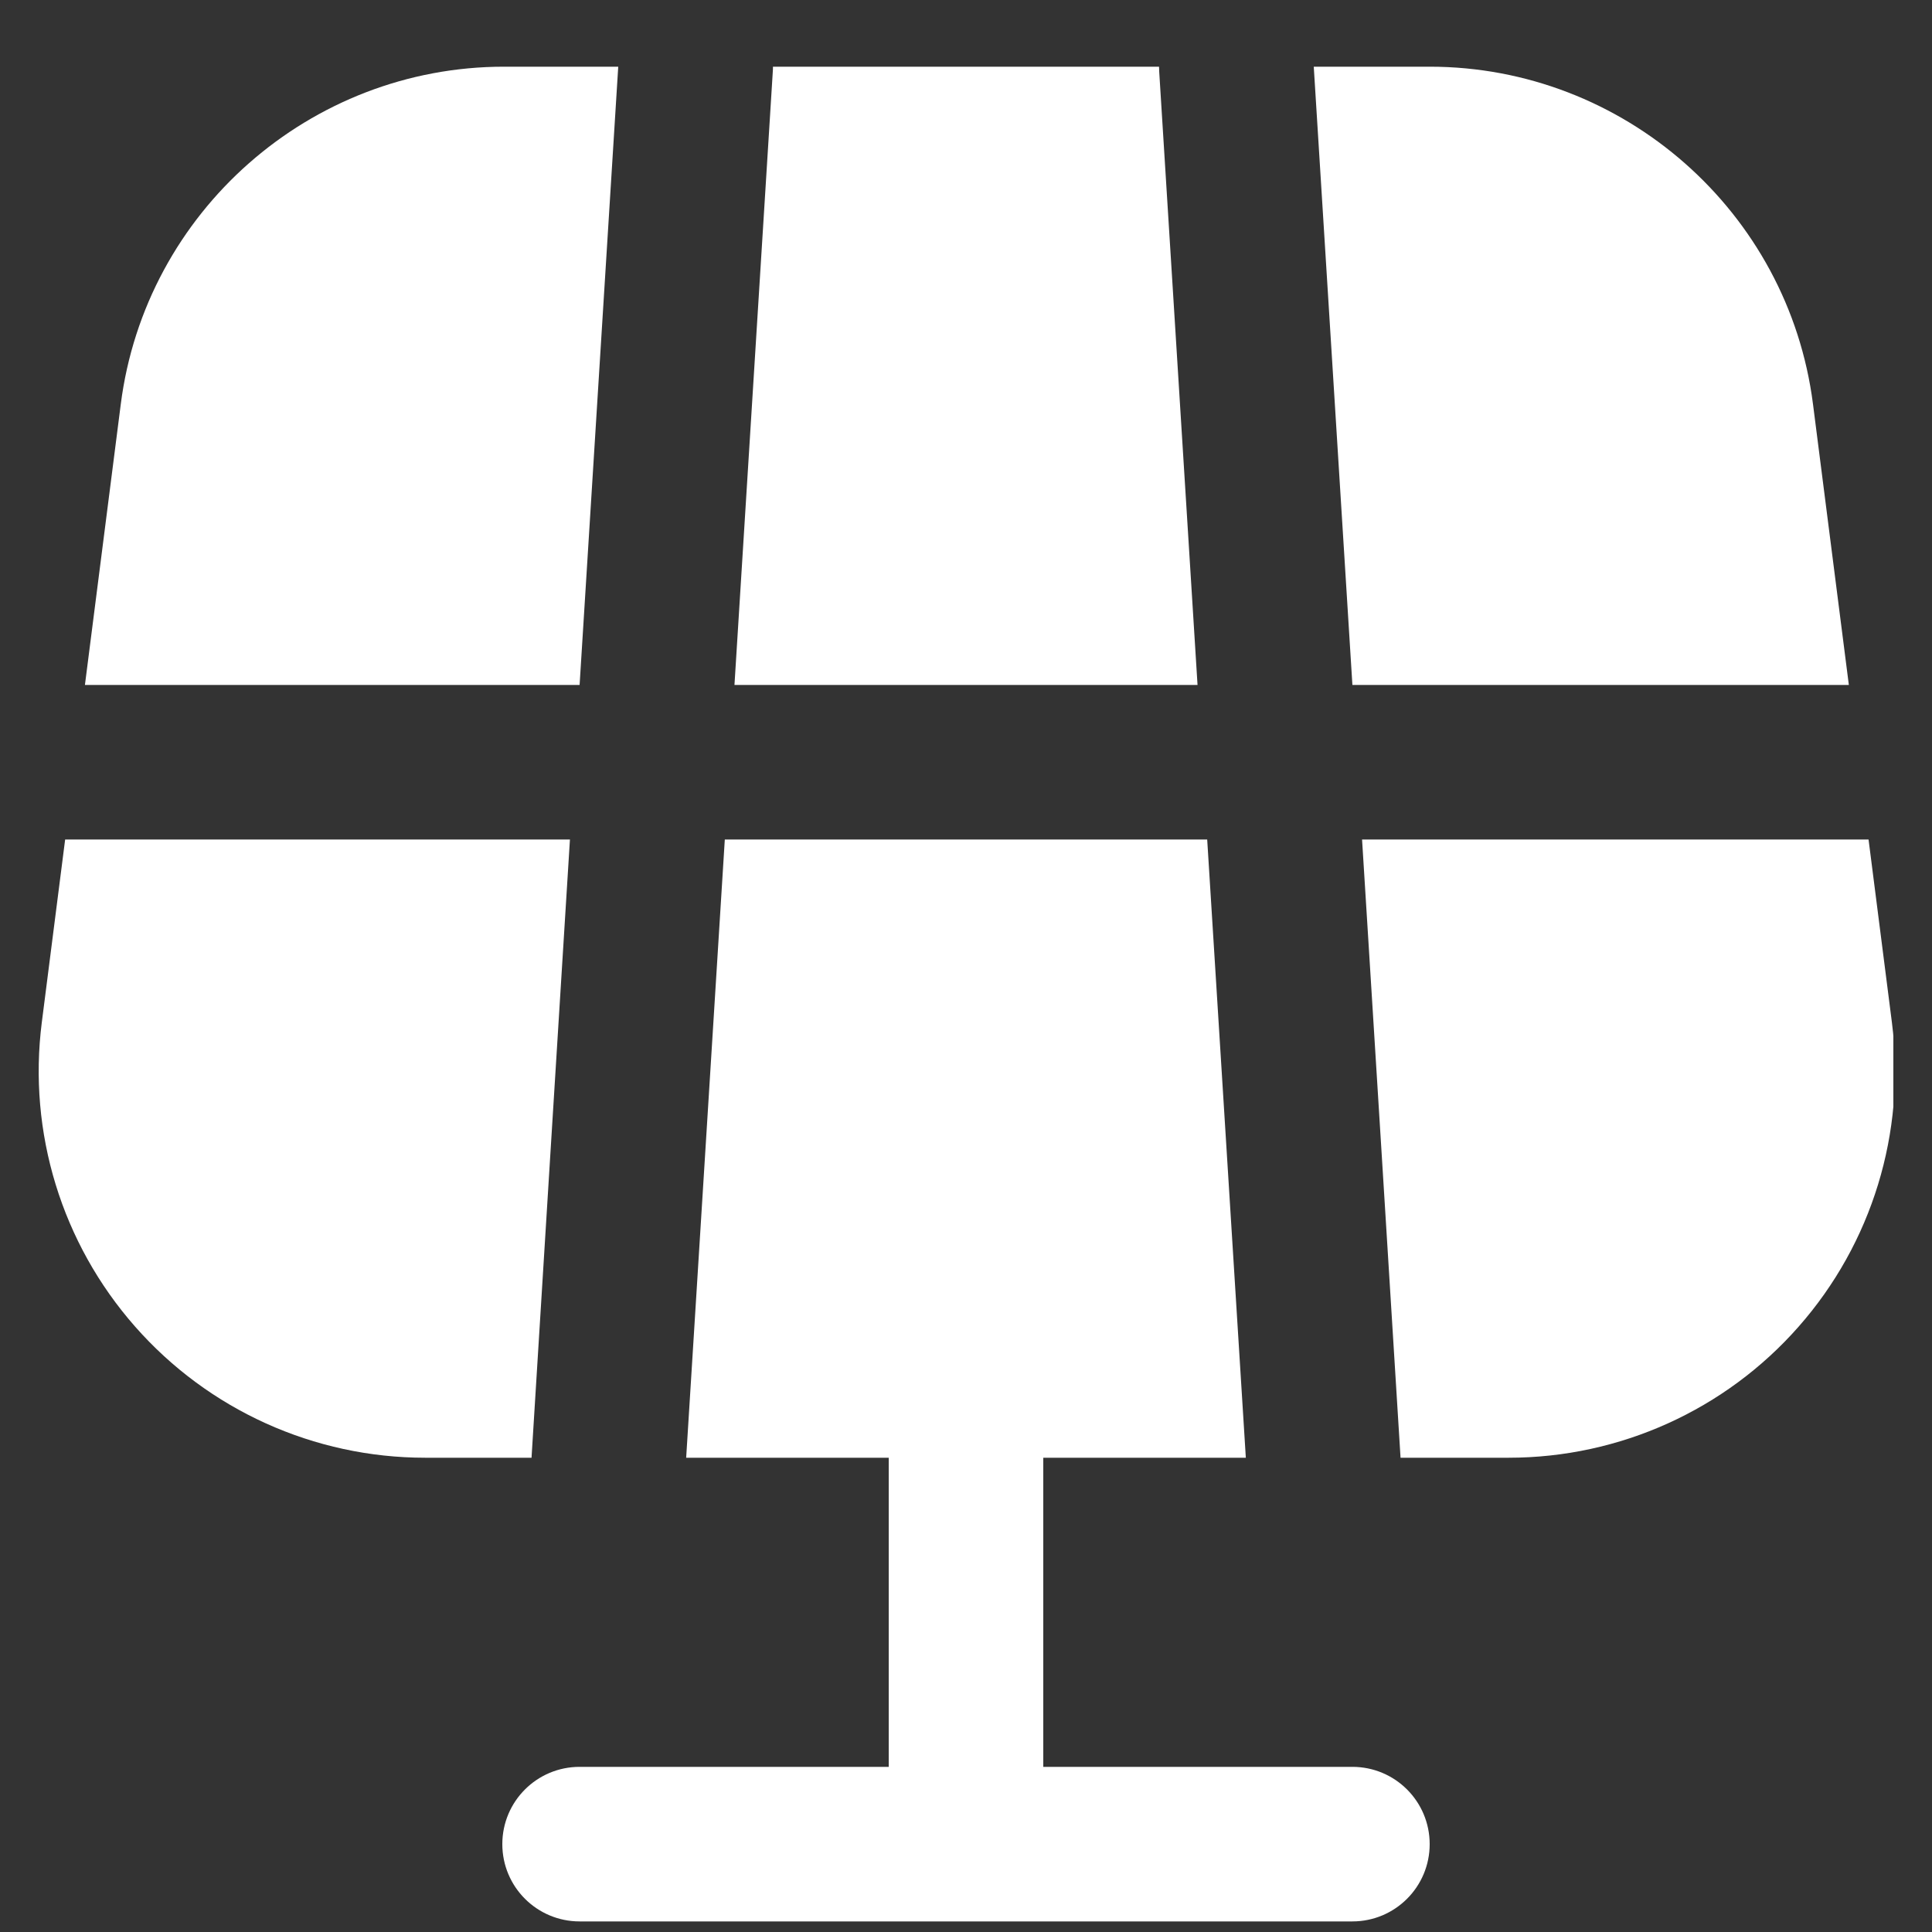 <svg width="25" height="25" viewBox="0 0 25 25" fill="none" xmlns="http://www.w3.org/2000/svg">
<rect x="0" y="0" width="25" height="25" fill="#333333" stroke="none"/>
<g clip-path="url(#clip0_494_2514)">
<path d="M18.5 23.863C18.5 24.416 18.052 24.863 17.5 24.863H7.5C6.948 24.863 6.5 24.416 6.5 23.863C6.5 23.31 6.948 22.863 7.5 22.863H11.5V18.863H8.879L9.379 10.863H15.621L16.121 18.863H13.5V22.863H17.5C18.052 22.863 18.5 23.31 18.5 23.863ZM15 0.925C14.999 0.904 14.998 0.883 14.998 0.863H10.002C10.002 0.884 10.002 0.905 10 0.925L9.504 8.863H15.496L15 0.925ZM23.924 8.863L23.46 5.229C23.142 2.74 21.01 0.863 18.5 0.863H17L17.5 8.863H23.924ZM24.481 13.229L24.179 10.863H17.625C17.625 10.863 18.123 18.842 18.123 18.863H19.522C20.958 18.863 22.326 18.245 23.274 17.167C24.223 16.09 24.663 14.654 24.481 13.229ZM8 0.863H6.522C4.013 0.863 1.881 2.74 1.563 5.229L1.099 8.863H7.5L8 0.863ZM7.375 10.863H0.843L0.541 13.229C0.359 14.654 0.799 16.089 1.749 17.167C2.698 18.245 4.065 18.863 5.501 18.863H6.878C6.878 18.842 7.375 10.863 7.375 10.863Z" fill="white"/>
</g>
<defs>
<clipPath id="clip0_494_2514">
<rect width="24" height="24" fill="white" transform="translate(0.5 0.863)"/>
</clipPath>
</defs>
</svg>
